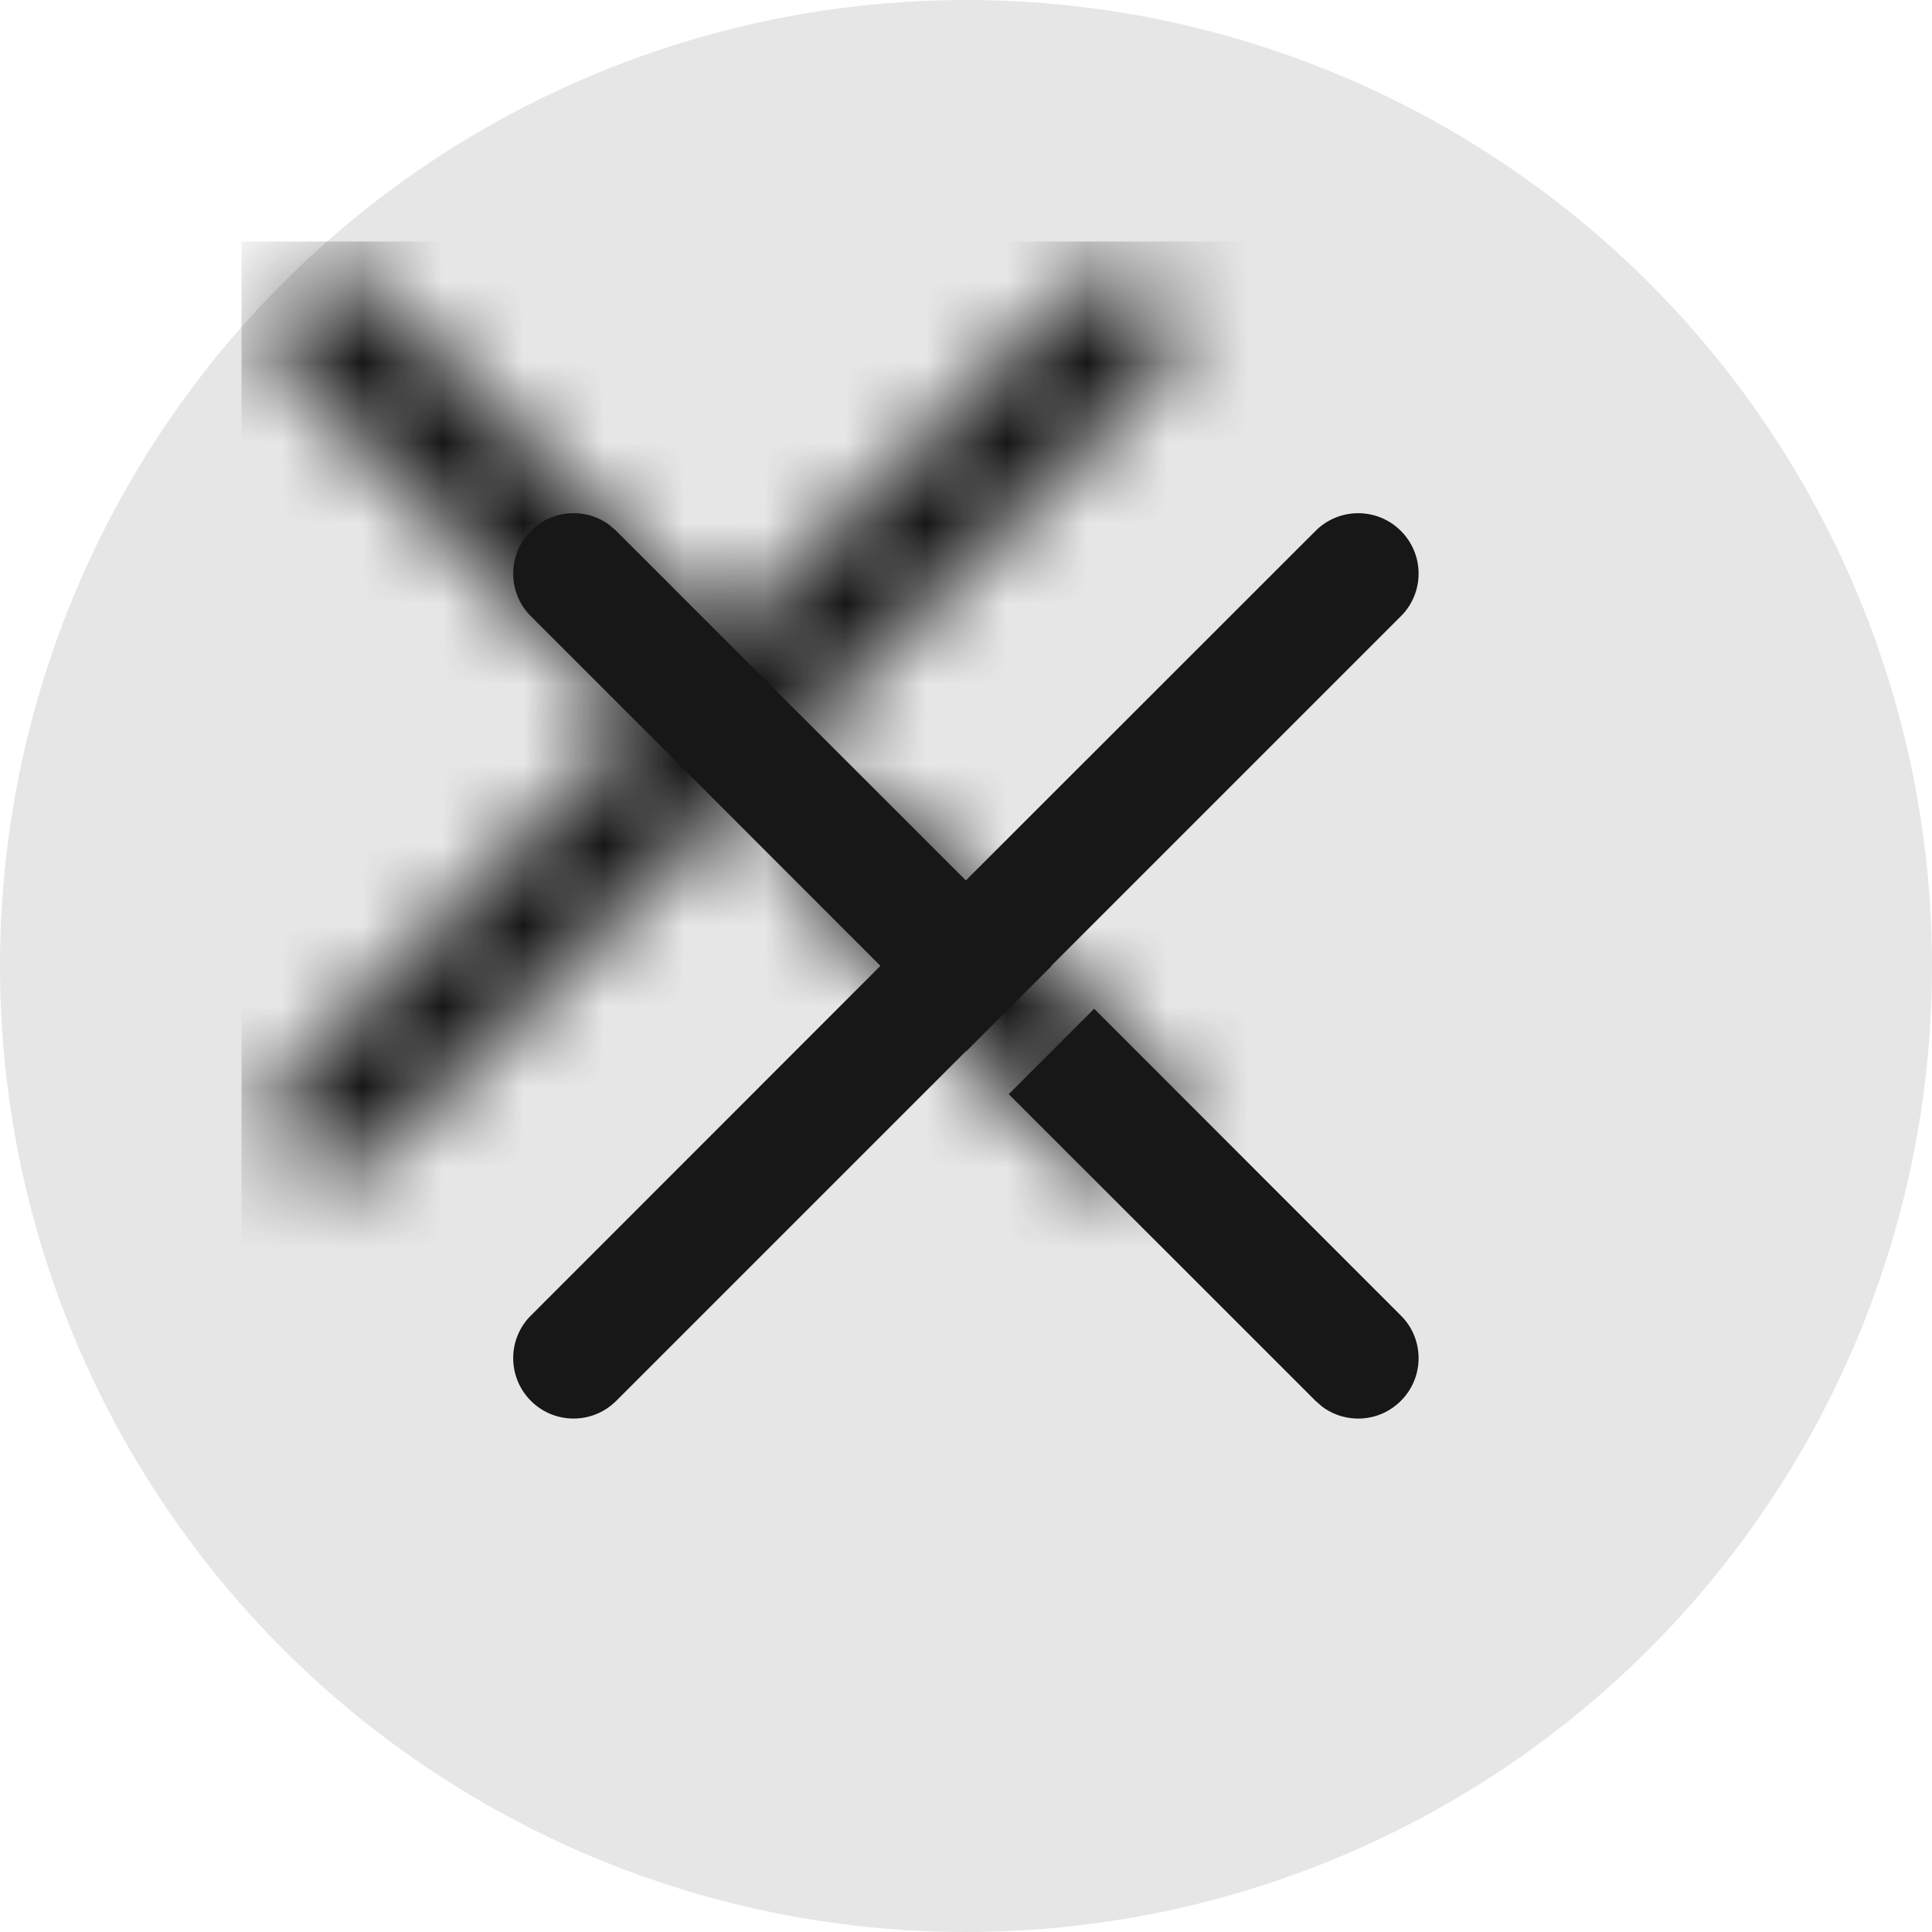 <?xml version="1.0" encoding="UTF-8"?>
<svg width="24px" height="24px" viewBox="0 0 24 24" version="1.1" xmlns="http://www.w3.org/2000/svg" xmlns:xlink="http://www.w3.org/1999/xlink">
    <title>public/bottomsheet_close</title>
    <defs>
        <path d="M7.592,6.531 L11.402,10.342 L11.431,10.372 C11.695,10.666 11.686,11.119 11.402,11.402 C11.136,11.669 10.72,11.693 10.426,11.475 L10.342,11.402 L6.531,7.592 L7.592,6.531 Z M1.571,0.522 L1.655,0.595 L5.998,4.937 L10.342,0.595 C10.635,0.302 11.11,0.302 11.402,0.595 C11.686,0.878 11.695,1.331 11.431,1.625 L11.402,1.655 L7.059,5.998 L7.062,6.001 L6.001,7.062 L5.998,7.059 L1.655,11.402 C1.362,11.695 0.888,11.695 0.595,11.402 C0.312,11.119 0.302,10.666 0.566,10.372 L0.595,10.342 L4.937,5.998 L0.595,1.655 L0.566,1.625 C0.302,1.331 0.312,0.878 0.595,0.595 C0.861,0.328 1.278,0.304 1.571,0.522 Z" id="path-1"></path>
    </defs>
    <g id="public//bottomsheet_close" stroke="none" stroke-width="1" fill="none" fill-rule="evenodd">
        <g id="编组">
            <circle id="椭圆形" fill-opacity="0.1" fill="#000000" cx="12" cy="12" r="12"></circle>
            <g transform="translate(3, 3)" id="Public/ic_cancel" opacity="0.9">
                <g>
                    <g id="symbol/frame/symbol_grid24-copy"></g>
                    <g id="编组-2" transform="translate(3, 3)">
                        <mask id="mask-2" fill="white">
                            <use xlink:href="#path-1"></use>
                        </mask>
                        <use id="形状结合" fill="#000000" fill-rule="nonzero" xlink:href="#path-1"></use>
                        <rect id="color/#000000" fill="#000000" mask="url(#mask-2)" x="-3" y="-3" width="18" height="18"></rect>
                    </g>
                </g>
            </g>
        </g>
    </g>
</svg>